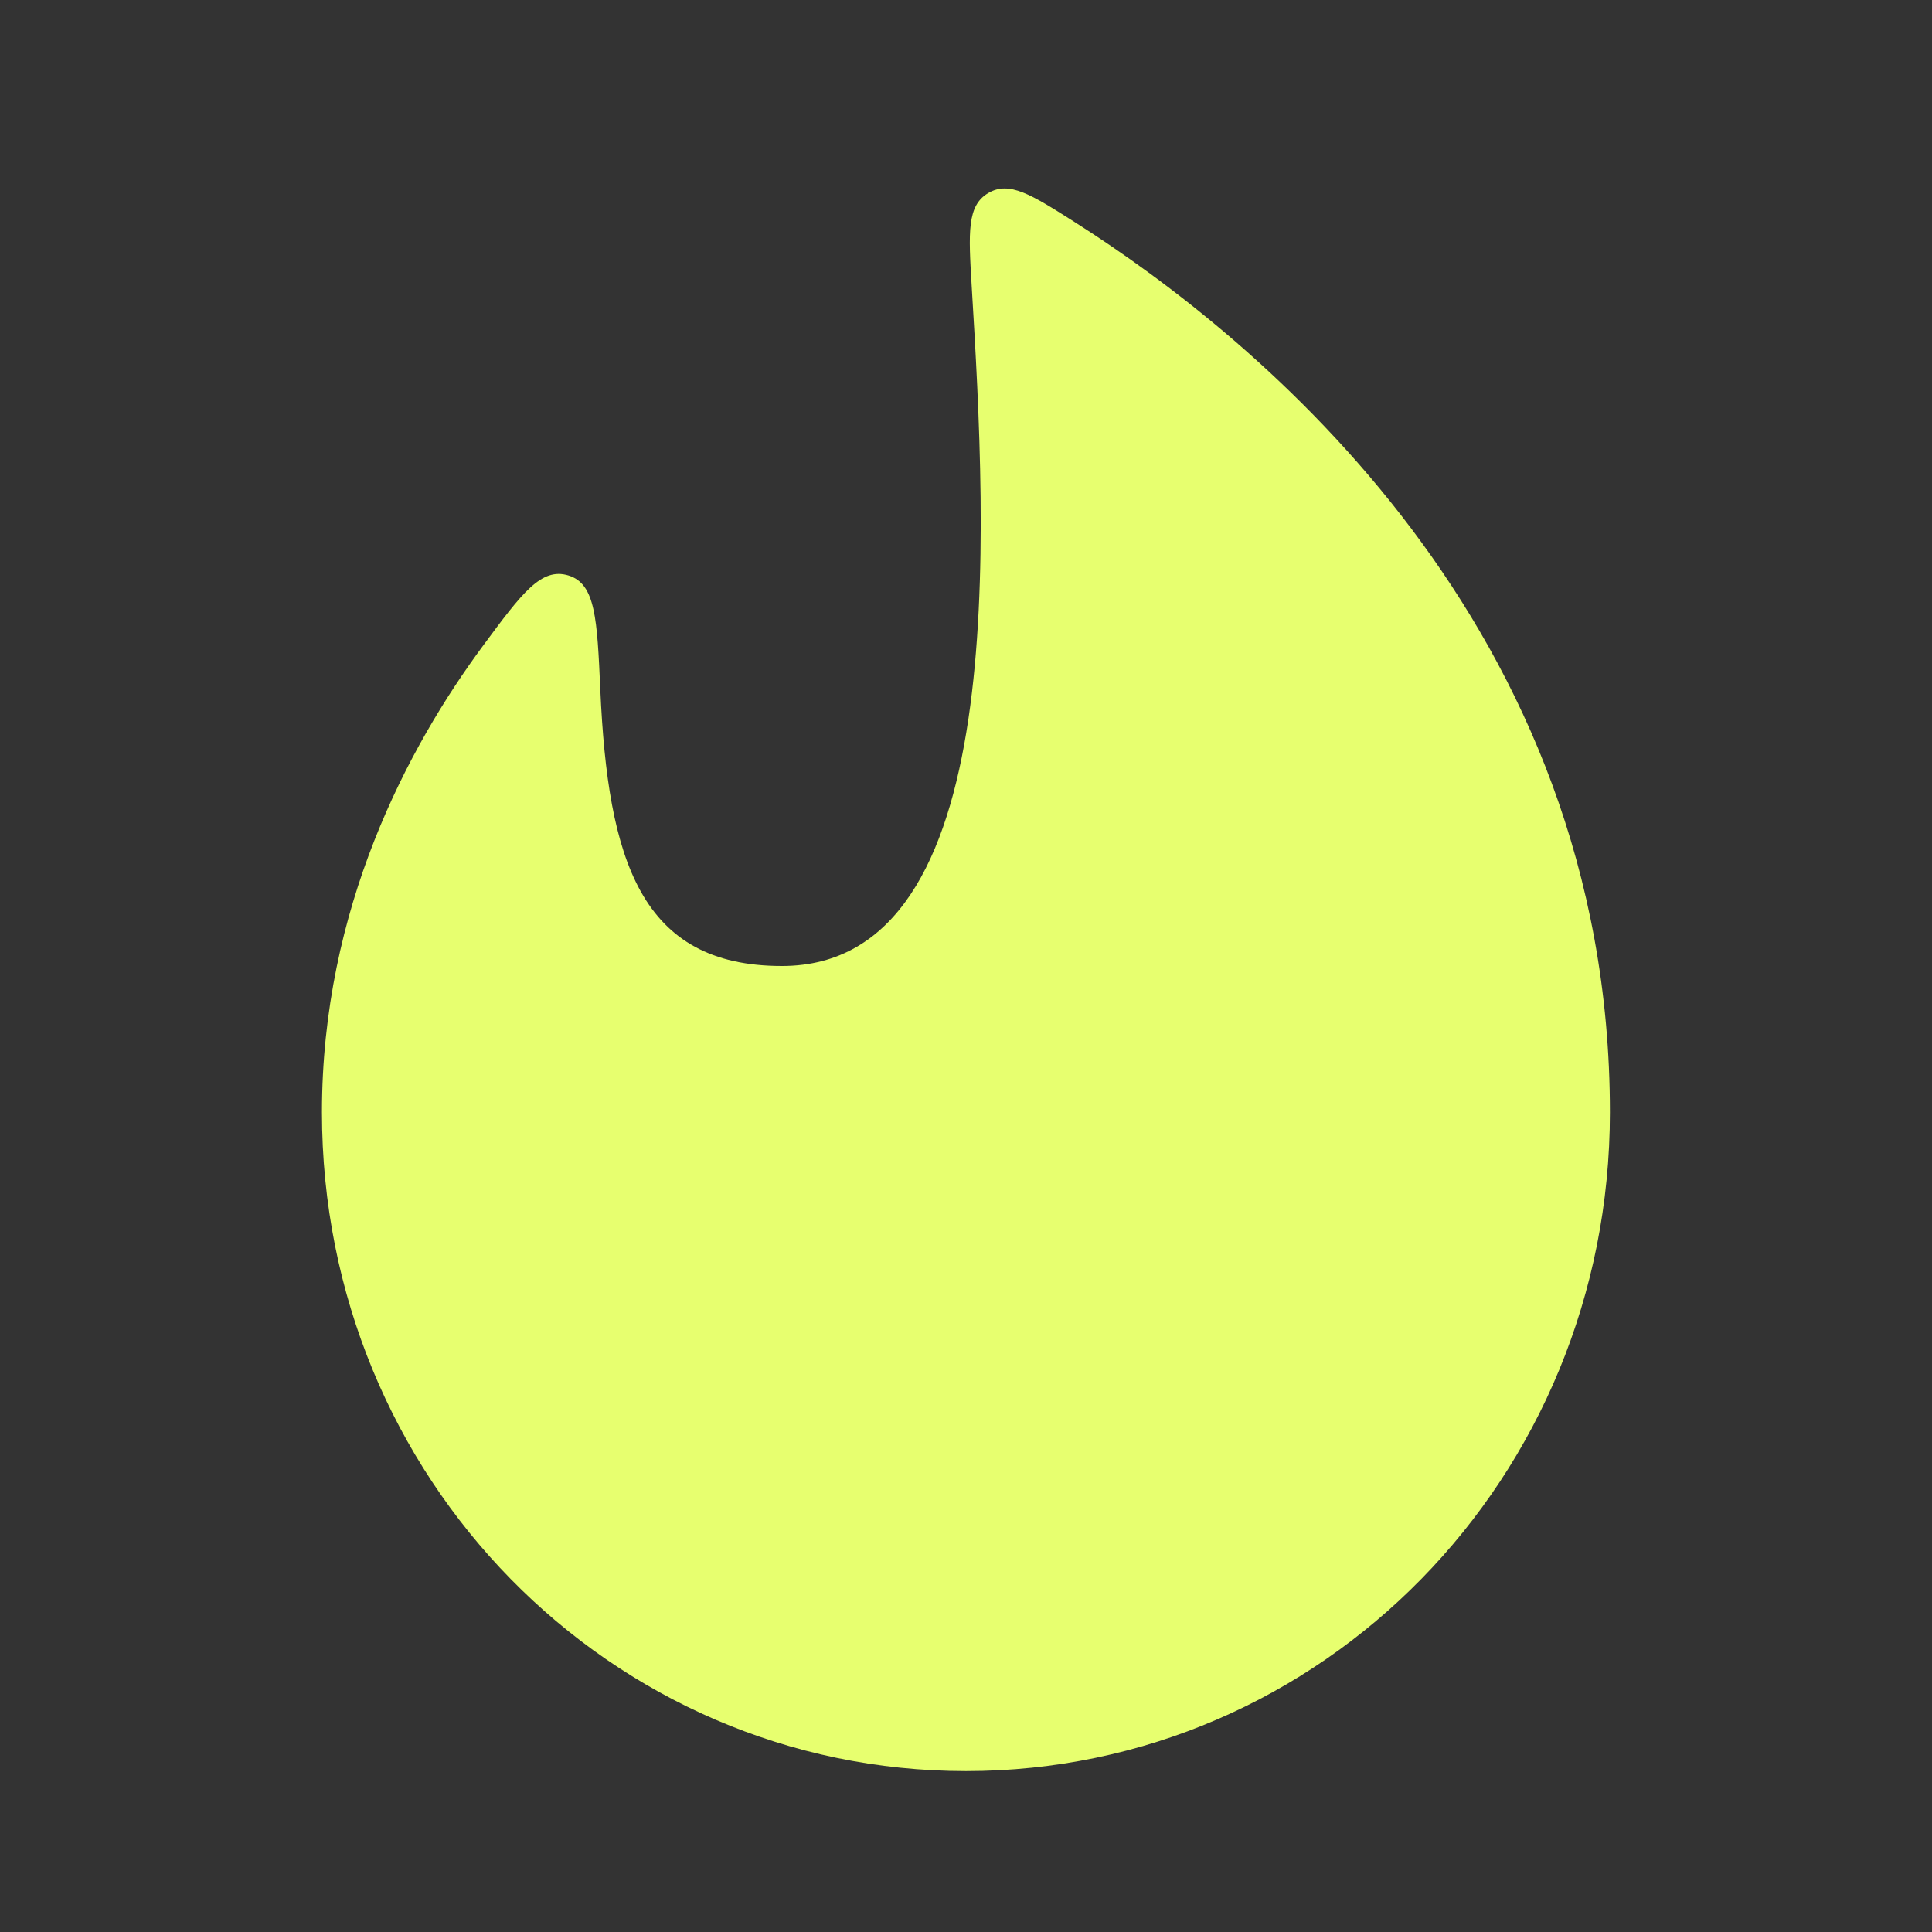 <?xml version="1.0" encoding="UTF-8"?> <svg xmlns="http://www.w3.org/2000/svg" width="14" height="14" viewBox="0 0 14 14" fill="none"><rect x="0" y="0" width="14" height="14" fill="#333333" stroke="none"/><path d="M7.161 1.399C7.314 1.309 7.472 1.409 7.787 1.609C9.118 2.454 11.666 4.533 11.666 8.06C11.666 10.712 9.578 12.834 7 12.834C4.423 12.834 2.333 10.712 2.333 8.06C2.333 6.583 2.954 5.417 3.504 4.674C3.783 4.297 3.922 4.11 4.119 4.17C4.316 4.23 4.327 4.485 4.35 4.997C4.405 6.234 4.642 7 5.666 7C7.327 7 7.15 3.874 7.041 2.07C7.018 1.683 7.007 1.49 7.161 1.399Z" fill="#E7FF6F"></path></svg> 